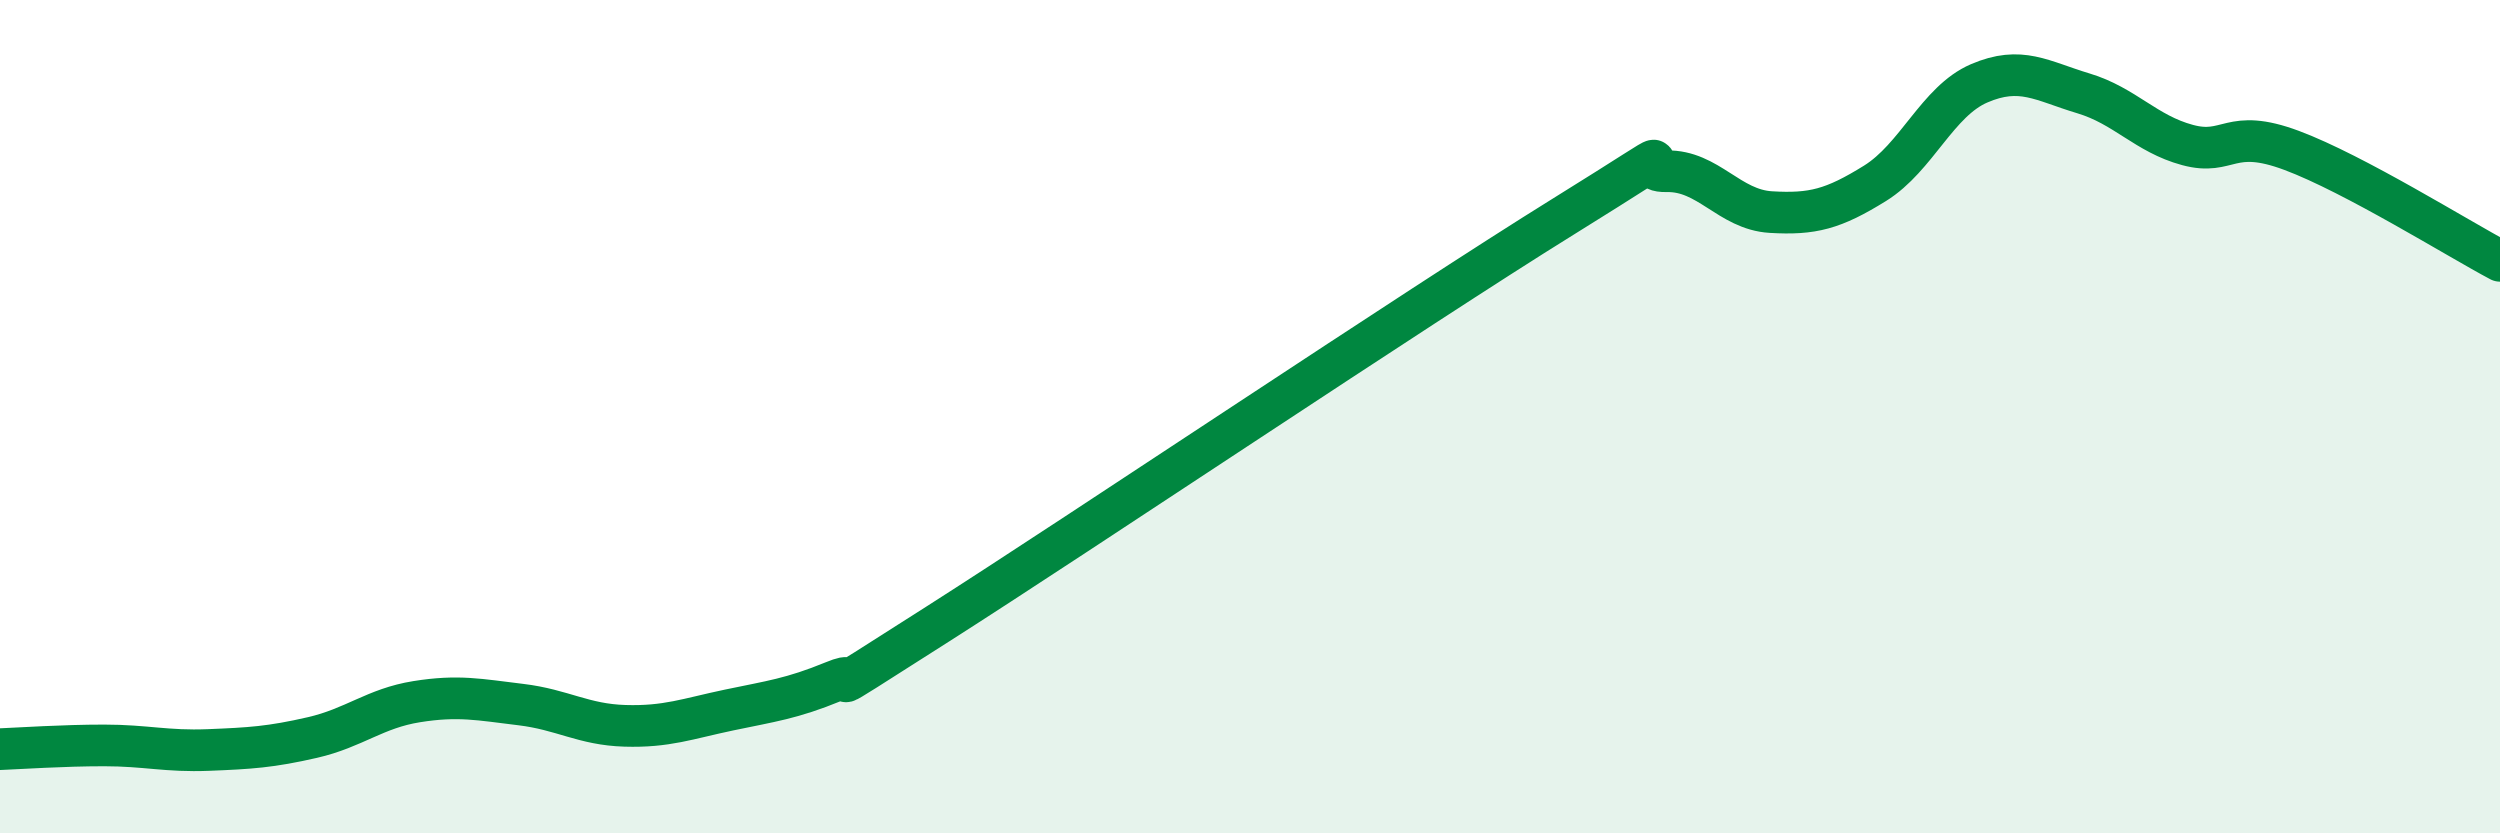 
    <svg width="60" height="20" viewBox="0 0 60 20" xmlns="http://www.w3.org/2000/svg">
      <path
        d="M 0,17.98 C 0.5,17.96 1.5,17.89 2.5,17.89 C 3.5,17.89 4,18.04 5,18 C 6,17.96 6.5,17.93 7.5,17.7 C 8.5,17.47 9,17 10,16.84 C 11,16.68 11.5,16.79 12.5,16.91 C 13.5,17.03 14,17.39 15,17.42 C 16,17.45 16.5,17.25 17.5,17.04 C 18.5,16.83 19,16.77 20,16.36 C 21,15.95 19,17.21 22.5,14.98 C 26,12.75 34,7.38 37.5,5.21 C 41,3.04 39,4.13 40,4.11 C 41,4.09 41.5,5.03 42.5,5.09 C 43.5,5.15 44,5.02 45,4.4 C 46,3.78 46.5,2.43 47.5,2 C 48.5,1.57 49,1.94 50,2.24 C 51,2.54 51.5,3.21 52.5,3.48 C 53.5,3.75 53.5,3.05 55,3.61 C 56.5,4.17 59,5.73 60,6.26L60 20L0 20Z"
        fill="#008740"
        opacity="0.1"
        stroke-linecap="round"
        stroke-linejoin="round"
      />
      <path
        d="M 0,17.98 C 0.5,17.96 1.5,17.89 2.5,17.89 C 3.5,17.89 4,18.04 5,18 C 6,17.96 6.5,17.93 7.5,17.7 C 8.5,17.47 9,17 10,16.84 C 11,16.68 11.5,16.79 12.5,16.91 C 13.5,17.03 14,17.39 15,17.42 C 16,17.45 16.5,17.25 17.5,17.04 C 18.5,16.83 19,16.77 20,16.36 C 21,15.95 19,17.21 22.5,14.98 C 26,12.75 34,7.38 37.5,5.21 C 41,3.04 39,4.13 40,4.11 C 41,4.09 41.5,5.03 42.5,5.09 C 43.5,5.15 44,5.02 45,4.4 C 46,3.78 46.5,2.43 47.5,2 C 48.5,1.57 49,1.94 50,2.24 C 51,2.54 51.5,3.21 52.5,3.48 C 53.5,3.75 53.5,3.05 55,3.61 C 56.5,4.17 59,5.73 60,6.26"
        stroke="#008740"
        stroke-width="1"
        fill="none"
        stroke-linecap="round"
        stroke-linejoin="round"
      />
    </svg>
  